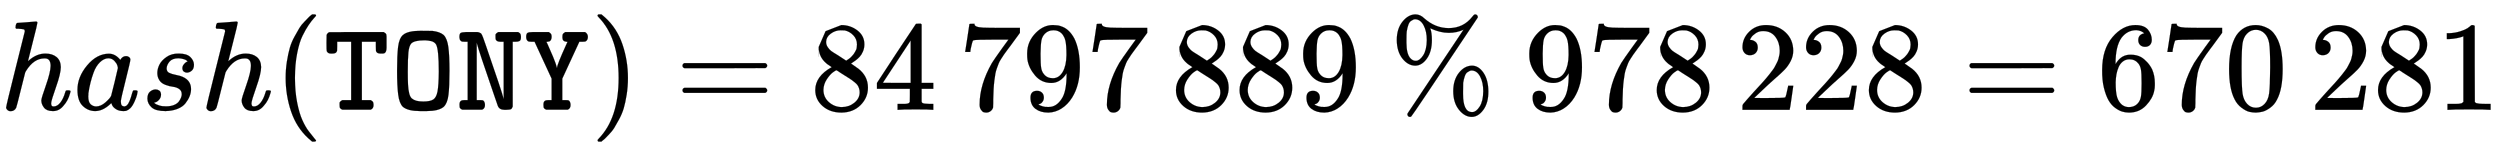<svg xmlns:xlink="http://www.w3.org/1999/xlink" width="45.653ex" height="2.843ex" style="vertical-align:-.838ex" viewBox="0 -863.1 19655.9 1223.9" xmlns="http://www.w3.org/2000/svg" aria-labelledby="MathJax-SVG-1-Title"><defs aria-hidden="true"><path stroke-width="1" id="j" d="M56 347q0 13 14 20h637q15-8 15-20 0-11-14-19l-318-1H72q-16 5-16 20zm0-194q0 15 16 20h636q14-10 14-20 0-13-15-20H70q-14 7-14 20z"/><path stroke-width="1" id="a" d="M137 683q1 0 72 5t73 6q12 0 12-9 0-11-36-151-38-148-38-151 0-2 7 5 61 54 130 54 54 0 87-27t34-79q0-51-38-158T402 50q1-14 5-19t15-5q28 0 52 30t39 82q3 11 6 13t16 2q20 0 20-8 0-1-4-15-16-59-51-97-34-43-81-43h-5q-47 0-68 27t-21 57q0 16 36 118t37 153q0 59-44 59h-5q-83 0-144-98l-7-13-34-135Q132 28 127 16q-13-27-44-27-14 0-24 9T48 16q0 14 73 304l74 296q0 13-7 16t-39 5h-21q-6 6-6 8t2 19q5 19 13 19z"/><path stroke-width="1" id="c" d="M131 289q0 32 16 65t56 61 97 27q62 0 90-27t29-60q0-32-17-47t-38-16q-13 0-24 8t-12 26q0 16 9 28t17 18 13 6q1 0 1 1 0 3-7 9t-25 11-39 6q-48 0-70-26t-23-53q0-25 19-35t55-17 52-15q66-29 66-96 0-28-11-56t-33-56-63-44-94-17q-77 0-109 29T53 87q0 39 21 56t44 17q15 0 28-9t14-31q0-26-18-44t-31-18q-2-1-3-1t-1-2q1-3 8-8t31-13 55-7q36 0 62 11t38 28 17 31 5 25q0 28-21 42t-48 17-59 15-47 35q-17 25-17 58z"/><path stroke-width="1" id="d" d="M94 250q0 69 10 131t23 107 37 88 38 67 42 52 33 34 25 21h17q14 0 14-9 0-3-17-21t-41-53-49-86-42-138-17-193 17-192 41-139 49-86 42-53 17-21q0-9-15-9h-16l-28 24q-94 85-137 212T94 250z"/><path stroke-width="1" id="e" d="M129 38v17q0 4 6 10t16 11h69v459H110v-34q0-31-1-37t-8-14q-8-8-33-8h-8q-23 0-32 19-2 5-2 66l1 62q9 18 22 21h82q20 0 39 1t45 0 49 0h212q2-2 7-5t6-4 4-4 3-5 1-7 1-10 0-14v-74q0-36-18-44-4-2-24-2-25 0-33 8-7 7-8 13t-1 38v34H304V76h70q15-9 18-15t4-23q0-28-22-37H151q-11 4-16 10t-5 10-1 17z"/><path stroke-width="1" id="f" d="M102 588q38 33 138 33 83 0 95-1 58-7 87-32 28-28 37-95t9-187q0-121-8-188t-38-95q-40-33-133-33h-54q-93 0-133 33-28 27-37 95t-9 188q0 121 8 188t38 94zm261-75q-6 10-16 17t-23 10-22 4-22 2h-12q-76 0-101-25-17-20-22-69t-5-152q0-65 2-103t9-67 21-41 35-18 55-6q55 0 79 16t33 63 10 156q0 174-21 213z"/><path stroke-width="1" id="g" d="M20 571q0 27 10 33t43 7h87q8 0 17-4t12-6 9-14 8-19 11-31 14-40Q354 142 365 95l3-11v451h-26q-28 0-36 17-2 4-2 21v17q0 4 6 10t16 11h156q15-9 18-15t4-23q0-14-3-22t-10-11-13-4-18-1h-21V25q-7-18-15-21t-35-4h-15q-40 0-52 31l-29 84Q171 468 159 517l-3 11V76h27q12 0 19-1t13-11 6-26q0-28-22-37H43Q32 5 27 11t-5 10-1 17v6q0 22 16 29 7 3 27 3h21v459H64q-15 0-22 1t-14 9-8 26z"/><path stroke-width="1" id="h" d="M20 573q0 24 10 31t42 7h126q14-9 18-16t4-22q0-5-1-10t-2-8-3-6-3-5-4-3-4-3-5-1-4-1-4 0l-2-1q-9 0-9-1l9-18q8-19 20-46t24-55 20-52 9-31q0-3 1-3t1 3q0 22 70 176l12 26q0 1-9 1-31 3-31 32v6q0 16 3 22t19 16h156q22-13 22-38 0-24-17-35-7-3-28-3h-22L304 245V76h27q12 0 19-1t13-11 6-26q0-28-22-37H178q-11 4-16 10t-5 10-1 17v6q0 22 16 29 8 3 27 3h21v169L86 535H64q-20 0-28 3-16 10-16 35z"/><path stroke-width="1" id="i" d="M60 749l4 1h22l28-24q94-85 137-212t43-264q0-68-10-131T261 12t-37-88-38-67-41-51-32-33-23-19l-4-4H63q-3 0-5 3t-3 9q1 1 11 13Q221-64 221 250T66 725q-10 12-11 13 0 8 5 11z"/><path stroke-width="1" id="b" d="M33 157q0 101 76 192t171 92q51 0 90-49 16 30 46 30 13 0 23-8t10-20q0-13-37-160T374 68q0-25 7-33t21-9q9 1 20 9 21 20 41 96 6 20 10 21 2 1 10 1h4q19 0 19-9 0-6-5-27t-20-54-32-50Q436 0 417-8q-8-2-24-2-34 0-57 15t-30 31l-6 15q-1 1-4-1l-4-4q-59-56-120-56-55 0-97 40T33 157zm318 171q0 6-5 22t-23 35-46 20q-35 0-67-31t-50-81q-29-79-41-164v-11q0-8-1-12 0-45 18-62t43-18q38 0 75 33t44 51q2 4 27 107t26 111z"/><path stroke-width="1" id="k" d="M70 417v77l54 124 124 48q71 0 126-42t55-109q0-30-11-56t-26-42-31-28-26-18-11-8l14-9 28-20q14-10 16-11 75-59 75-149 0-79-58-137T249-22q-90 0-148 51T43 155q0 108 129 180l-18 13q-21 13-27 20-57 49-57 126zm216-31l6 4 9 6q3 2 10 7t12 10 11 12 11 13 10 16 9 17 5 20 2 22q0 43-29 73t-67 38q-7 1-33 1-41 0-77-26t-37-65q0-23 13-42t26-29 50-32q7-5 11-7l58-38zM250 21q58 0 100 34t42 82q0 17-5 32t-12 25-22 22-23 18-29 19-27 17q-14 9-30 19t-26 17l-8 5q-6 0-29-17t-48-55-26-82q0-59 43-97t100-39z"/><path stroke-width="1" id="l" d="M462 0q-18 3-129 3-116 0-134-3h-9v46h58q7 0 17 2t14 5 7 8q1 2 1 54v50H28v46l151 231q153 232 155 233 2 2 21 2h18l6-6V211h92v-46h-92v-51-48q0-7 6-12 8-7 57-8h29V0h-9zM293 211v334L74 212l109-1h110z"/><path stroke-width="1" id="m" d="M55 458q1 2 17 109l16 107q0 2 20 2h20v-4q0-10 15-17t52-9 169-2h121v-39l-68-93-30-40q-21-28-27-37t-21-32-20-36-14-37-13-46-8-54-6-68-3-82V52q0-14-1-24v-9q-4-17-19-29t-34-12q-11 0-21 3T179 0t-11 40q0 158 97 328 20 32 84 121l46 63h-93q-174 0-183-6-6-3-11-24t-10-43l-3-21v-3H55v3z"/><path stroke-width="1" id="n" d="M352 287q-48-76-120-76-78 0-128 59T44 396q-2 16-2 40v8q0 93 69 162 60 60 132 60h6q4 0 8-1h4q12 0 25-2t37-12 47-32 43-59q43-88 43-226 0-140-60-237-35-56-84-87T208-22q-61 0-100 29T68 93t53 56q22 0 37-14t15-39q0-18-9-31t-16-16-13-5l-4-1q0-2 7-6t26-10 42-5h6q60 0 101 64 39 56 39 194v7zm-108-39q48 0 77 49t30 133q0 78-8 112-2 10-6 20t-14 26-30 27-47 10q-38 0-65-27-21-22-27-52t-7-105q0-83 5-112t20-47q25-34 72-34z"/><path stroke-width="1" id="o" d="M465 605q-37 0-71 9t-54 18-21 9q13-33 13-93 0-90-39-145t-91-56q-57 0-101 55T56 548q0 89 45 145t101 57q39 0 70-31 87-77 192-77 116 0 186 90 12 16 18 17 2 1 5 1 9 0 15-7t5-17Q178-47 170-52q-4-4-10-4-13 0-18 11-5 9 0 18 1 3 221 331 106 158 162 242t56 84q-53-25-116-25zM207 385q28 0 56 42t29 121q0 69-25 116t-67 48q-7 0-14-3t-19-11-20-30-13-53q-2-20-2-67v-21q0-91 33-124 18-18 38-18h4zm293-239q0 88 44 144t103 57q52 0 90-55t39-146T737 0t-91-56q-56 0-101 56t-45 146zM651-18q28 0 56 42t29 122q0 69-25 116t-67 47q-7 0-14-3t-19-11-20-30-13-53q-1-12-1-66v-22q0-142 70-142h4z"/><path stroke-width="1" id="p" d="M109 429q-27 0-43 18t-16 44q0 71 53 123t132 52q91 0 152-56t62-145q0-43-20-82t-48-68-80-74q-36-31-100-92l-59-56 76-1q157 0 167 5 7 2 24 89v3h40v-3q-1-3-13-91T421 3V0H50v31q0 7 6 15t30 35q29 32 50 56 9 10 34 37t34 37 29 33 28 34 23 30 21 32 15 29 13 32 7 30 3 33q0 63-34 109t-97 46q-33 0-58-17t-35-33-10-19q0-1 5-1 18 0 37-14t19-46q0-25-16-42t-45-18z"/><path stroke-width="1" id="q" d="M42 313q0 163 81 258t180 95q69 0 99-36t30-80q0-25-14-40t-39-15q-23 0-38 14t-15 39q0 44 47 53-22 22-62 25-71 0-117-60-47-66-47-202l1-4q5 6 8 13 41 60 107 60h4q46 0 81-19 24-14 48-40t39-57q21-49 21-107v-18q0-23-5-43-11-59-64-115T253-22q-28 0-54 8t-56 30-51 59-36 97-14 141zm215 84q-30 0-52-17t-34-45-17-57-6-62q0-83 12-119t38-58q24-18 53-18 51 0 78 38 13 18 18 45t5 105q0 80-5 107t-18 45q-27 36-72 36z"/><path stroke-width="1" id="r" d="M96 585q56 81 153 81 48 0 96-26t78-92q37-83 37-228 0-155-43-237-20-42-55-67t-61-31-51-7q-26 0-52 6t-61 32-55 67q-43 82-43 237 0 174 57 265zm225 12q-30 32-71 32-42 0-72-32-25-26-33-72t-8-192q0-158 8-208t36-79q28-30 69-30 40 0 68 30 29 30 36 84t8 203q0 145-8 191t-33 73z"/><path stroke-width="1" id="s" d="M213 578l-13-5q-14-5-40-10t-58-7H83v46h19q47 2 87 15t56 24 28 22q2 3 12 3 9 0 17-6V361l1-300q7-7 12-9t24-4 62-2h26V0h-11q-21 3-159 3-136 0-157-3H88v46h64q16 0 25 1t16 3 8 2 6 5 6 4v517z"/></defs><g stroke="currentColor" fill="currentColor" stroke-width="0" transform="matrix(1 0 0 -1 0 0)" aria-hidden="true"><use xlink:href="#a"/><use xlink:href="#b" x="576"/><use xlink:href="#c" x="1106"/><use xlink:href="#a" x="1575"/><use xlink:href="#d" x="2152"/><g transform="translate(2541,0)"><use xlink:href="#e"/><use xlink:href="#f" x="525"/><use xlink:href="#g" x="1051"/><use xlink:href="#h" x="1576"/></g><use xlink:href="#i" x="4643"/><use xlink:href="#j" x="5310"/><g transform="translate(6367,0)"><use xlink:href="#k"/><use xlink:href="#l" x="500"/></g><g transform="translate(7534,0)"><use xlink:href="#m"/><use xlink:href="#n" x="500"/><use xlink:href="#m" x="1001"/></g><g transform="translate(9203,0)"><use xlink:href="#k"/><use xlink:href="#k" x="500"/><use xlink:href="#n" x="1001"/></g><use xlink:href="#o" x="10926"/><g transform="translate(11982,0)"><use xlink:href="#n"/><use xlink:href="#m" x="500"/><use xlink:href="#k" x="1001"/></g><g transform="translate(13650,0)"><use xlink:href="#p"/><use xlink:href="#p" x="500"/><use xlink:href="#k" x="1001"/></g><use xlink:href="#j" x="15429"/><g transform="translate(16486,0)"><use xlink:href="#q"/><use xlink:href="#m" x="500"/><use xlink:href="#r" x="1001"/></g><g transform="translate(18154,0)"><use xlink:href="#p"/><use xlink:href="#k" x="500"/><use xlink:href="#s" x="1001"/></g></g></svg>